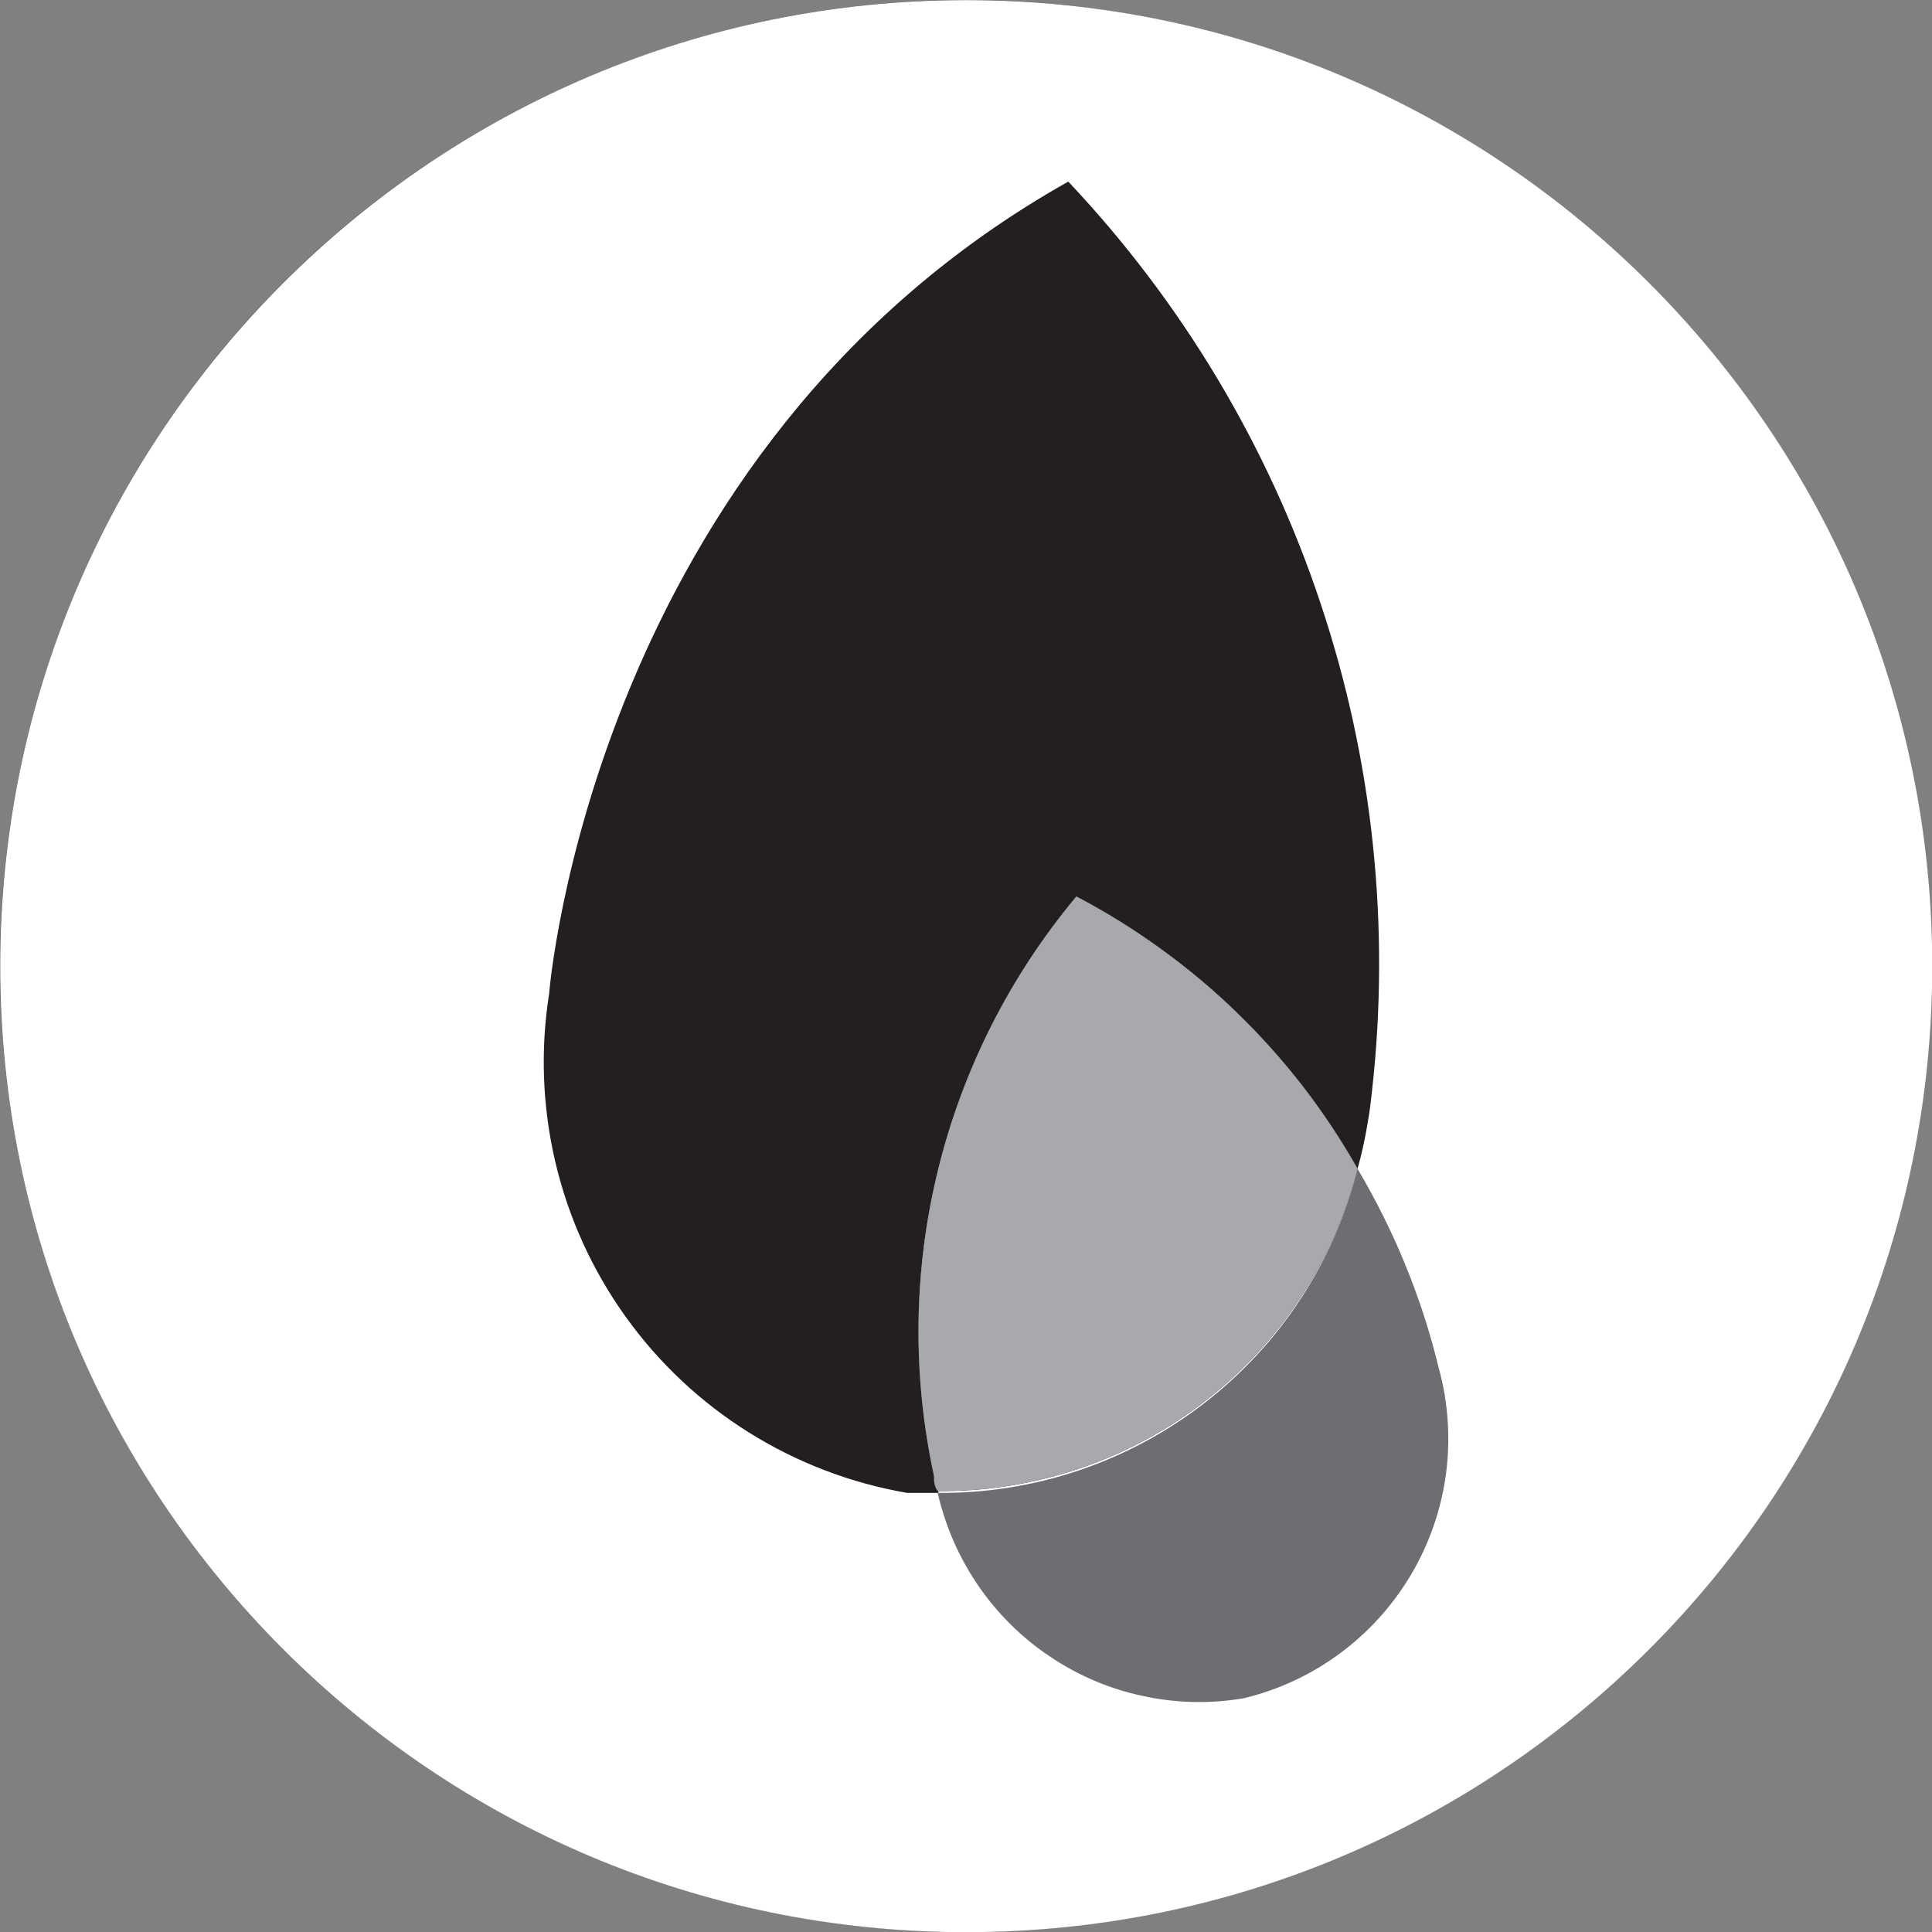 <svg width="40" height="40" viewBox="0 0 40 40" fill="none" xmlns="http://www.w3.org/2000/svg">
  <rect x="0" y="0" width="40" height="40" fill="#808080" stroke="none"/>
  <circle fill="#2B2B3C" cx="20" cy="20" r="20"></circle>
  <g transform="scale(1.25)">
    <g clip-path="url(#clip0_167_2229)">
<path d="M16.003 32.003C24.84 32.003 32.004 24.839 32.004 16.003C32.004 7.166 24.84 0.002 16.003 0.002C7.166 0.002 0.003 7.166 0.003 16.003C0.003 24.839 7.166 32.003 16.003 32.003Z" fill="white"/>
<g clip-path="url(#clip1_167_2229)">
<path d="M16.421 16.989C16.036 17.753 15.738 18.56 15.535 19.391C15.331 20.223 15.225 21.076 15.215 21.932C15.207 22.788 15.296 23.642 15.481 24.478C15.543 24.562 15.543 24.644 15.543 24.727H15.025C14.095 24.567 13.204 24.227 12.404 23.726C11.605 23.227 10.91 22.574 10.361 21.807C9.811 21.04 9.417 20.173 9.2 19.255C8.983 18.336 8.948 17.384 9.096 16.453C9.096 16.453 9.799 7.445 17.694 3.008C18.634 4.004 19.461 5.097 20.164 6.271C20.866 7.445 21.439 8.691 21.871 9.989C22.305 11.285 22.596 12.626 22.739 13.986C22.882 15.346 22.877 16.717 22.724 18.077C22.712 18.185 22.7 18.293 22.685 18.4C22.669 18.508 22.651 18.616 22.631 18.723C22.612 18.83 22.59 18.936 22.566 19.043C22.541 19.149 22.514 19.255 22.485 19.359C22.216 18.883 21.912 18.425 21.577 17.992C21.242 17.559 20.876 17.151 20.482 16.769C20.089 16.387 19.668 16.036 19.224 15.715C18.78 15.393 18.314 15.104 17.828 14.85C17.28 15.506 16.808 16.224 16.421 16.989Z" fill="#231F20"/>
<path d="M23.95 24.414C23.871 25.001 23.675 25.566 23.375 26.075C23.073 26.586 22.673 27.03 22.197 27.383C21.72 27.737 21.178 27.989 20.603 28.128C20.047 28.223 19.48 28.211 18.93 28.091C18.378 27.974 17.855 27.752 17.39 27.437C16.922 27.125 16.518 26.724 16.201 26.26C15.883 25.796 15.656 25.275 15.531 24.727C16.323 24.735 17.11 24.609 17.86 24.358C18.61 24.106 19.313 23.731 19.939 23.247C20.566 22.764 21.108 22.179 21.54 21.518C21.974 20.855 22.293 20.126 22.485 19.359C22.637 19.616 22.78 19.877 22.912 20.144C23.045 20.411 23.168 20.682 23.28 20.958C23.393 21.235 23.496 21.515 23.588 21.799C23.679 22.082 23.76 22.369 23.83 22.658C23.988 23.23 24.027 23.827 23.95 24.414Z" fill="#6D6E71"/>
<path d="M21.533 21.508C21.099 22.167 20.558 22.747 19.932 23.228C19.305 23.709 18.604 24.081 17.855 24.331C17.107 24.58 16.322 24.705 15.531 24.696C15.469 24.612 15.469 24.53 15.469 24.447C15.288 23.613 15.202 22.761 15.214 21.908C15.224 21.054 15.333 20.205 15.537 19.376C15.74 18.547 16.038 17.743 16.424 16.981C16.809 16.219 17.282 15.505 17.828 14.85C18.314 15.104 18.78 15.393 19.224 15.715C19.668 16.036 20.089 16.387 20.482 16.769C20.876 17.151 21.242 17.559 21.577 17.992C21.912 18.425 22.216 18.883 22.485 19.359C22.29 20.124 21.969 20.85 21.533 21.508Z" fill="url(#paint0_linear_167_2229)"/>
<path d="M21.533 21.508C21.099 22.167 20.558 22.747 19.932 23.228C19.305 23.709 18.604 24.081 17.855 24.331C17.107 24.58 16.322 24.705 15.531 24.696C15.469 24.612 15.469 24.53 15.469 24.447C15.288 23.613 15.202 22.761 15.214 21.908C15.224 21.054 15.333 20.205 15.537 19.376C15.74 18.547 16.038 17.743 16.424 16.981C16.809 16.219 17.282 15.505 17.828 14.85C18.314 15.104 18.78 15.393 19.224 15.715C19.668 16.036 20.089 16.387 20.482 16.769C20.876 17.151 21.242 17.559 21.577 17.992C21.912 18.425 22.216 18.883 22.485 19.359C22.29 20.124 21.969 20.85 21.533 21.508Z" fill="#A7A9AC"/>
</g>
</g>
<defs>
<linearGradient id="paint0_linear_167_2229" x1="18.866" y1="24.701" x2="18.869" y2="3.008" gradientUnits="userSpaceOnUse">
<stop offset="0.2" stop-color="#231F20"/>
<stop offset="1" stop-color="#636466"/>
</linearGradient>
<clipPath id="clip0_167_2229">
<rect width="32.001" height="32.001" fill="white" transform="translate(0.003 0.002)"/>
</clipPath>
<clipPath id="clip1_167_2229">
<rect width="15" height="25.207" fill="white" transform="translate(9 3)"/>
</clipPath>
</defs>
  </g>
</svg>